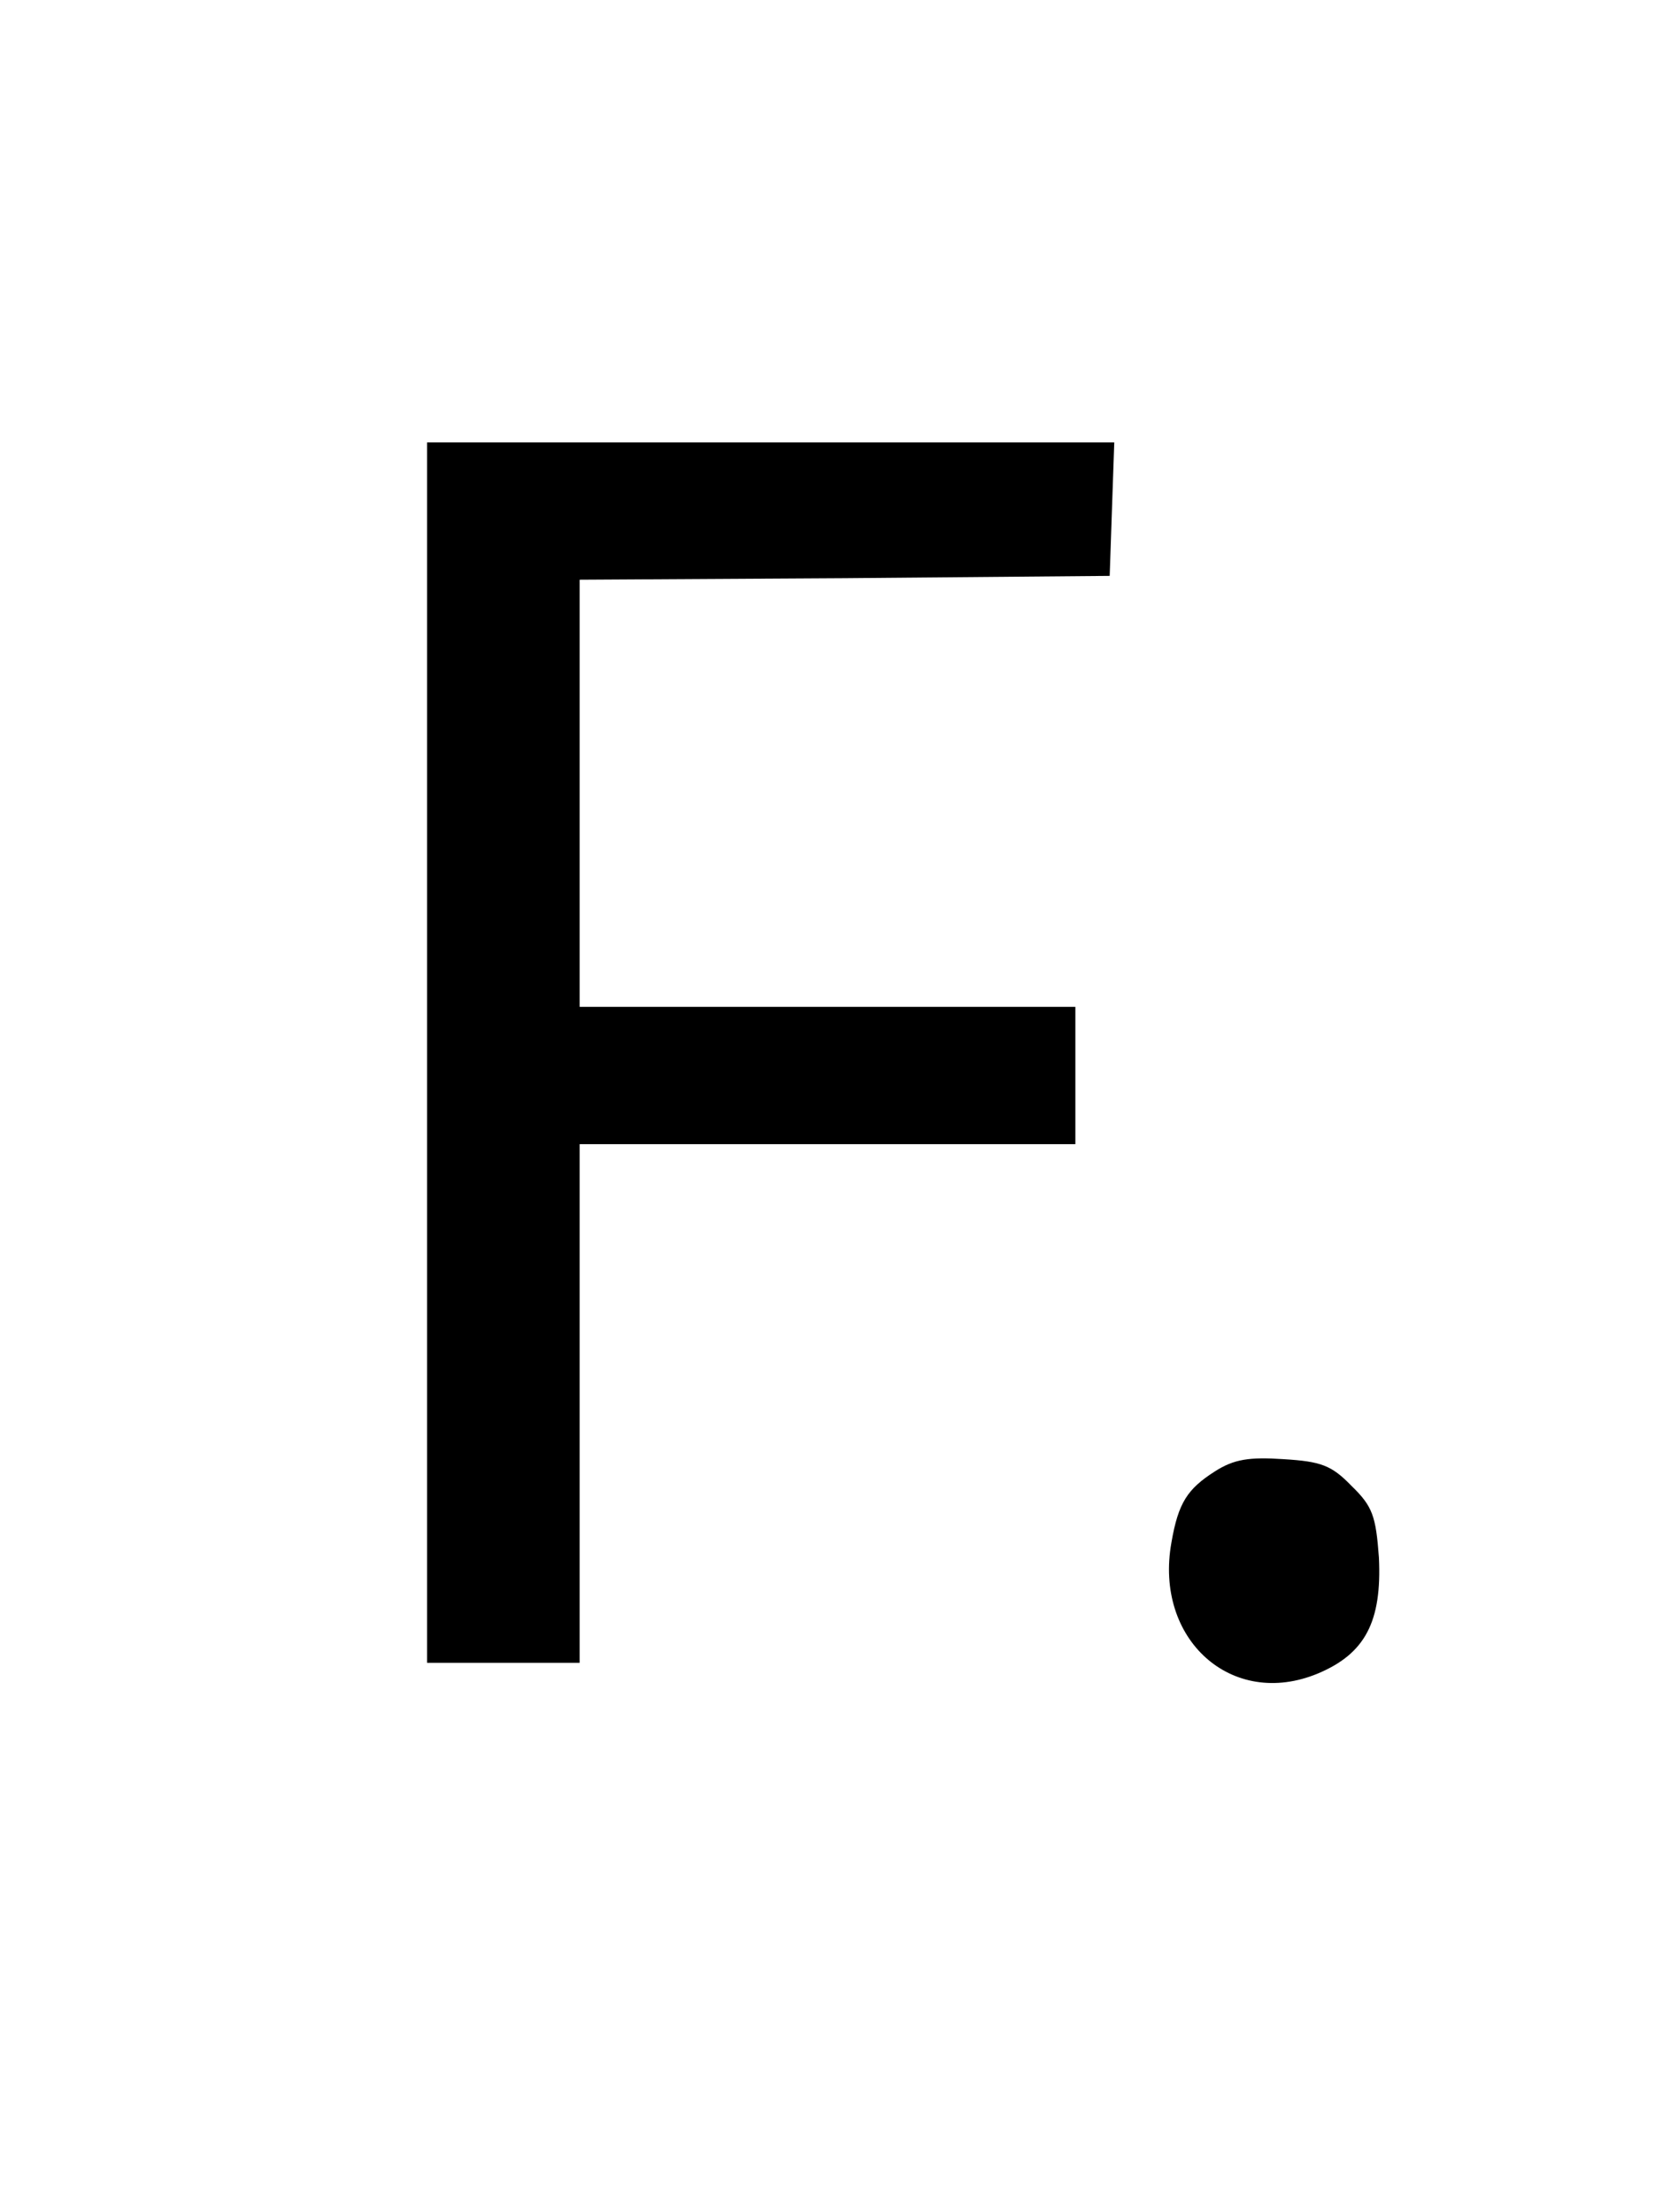 <?xml version="1.0" standalone="no"?>
<!DOCTYPE svg PUBLIC "-//W3C//DTD SVG 20010904//EN"
 "http://www.w3.org/TR/2001/REC-SVG-20010904/DTD/svg10.dtd">
<svg version="1.0" xmlns="http://www.w3.org/2000/svg"
 width="217pt" height="290pt" viewBox="0 0 217 290"
 preserveAspectRatio="xMidYMid meet">

<g transform="translate(0,290) scale(0.1,-0.1)"
fill="#000000" stroke="none">
<path d="M560 1520 l0 -800 100 0 100 0 0 340 0 340 325 0 325 0 0 90 0 90
-325 0 -325 0 0 280 0 280 348 2 347 3 3 88 3 87 -451 0 -450 0 0 -800z"/>
<path d="M1593 971 c-36 -23 -48 -41 -57 -93 -23 -127 79 -219 192 -172 62 26
84 68 80 152 -4 54 -8 67 -36 94 -26 27 -40 32 -89 35 -45 3 -65 0 -90 -16z"/>
</g>
</svg>
